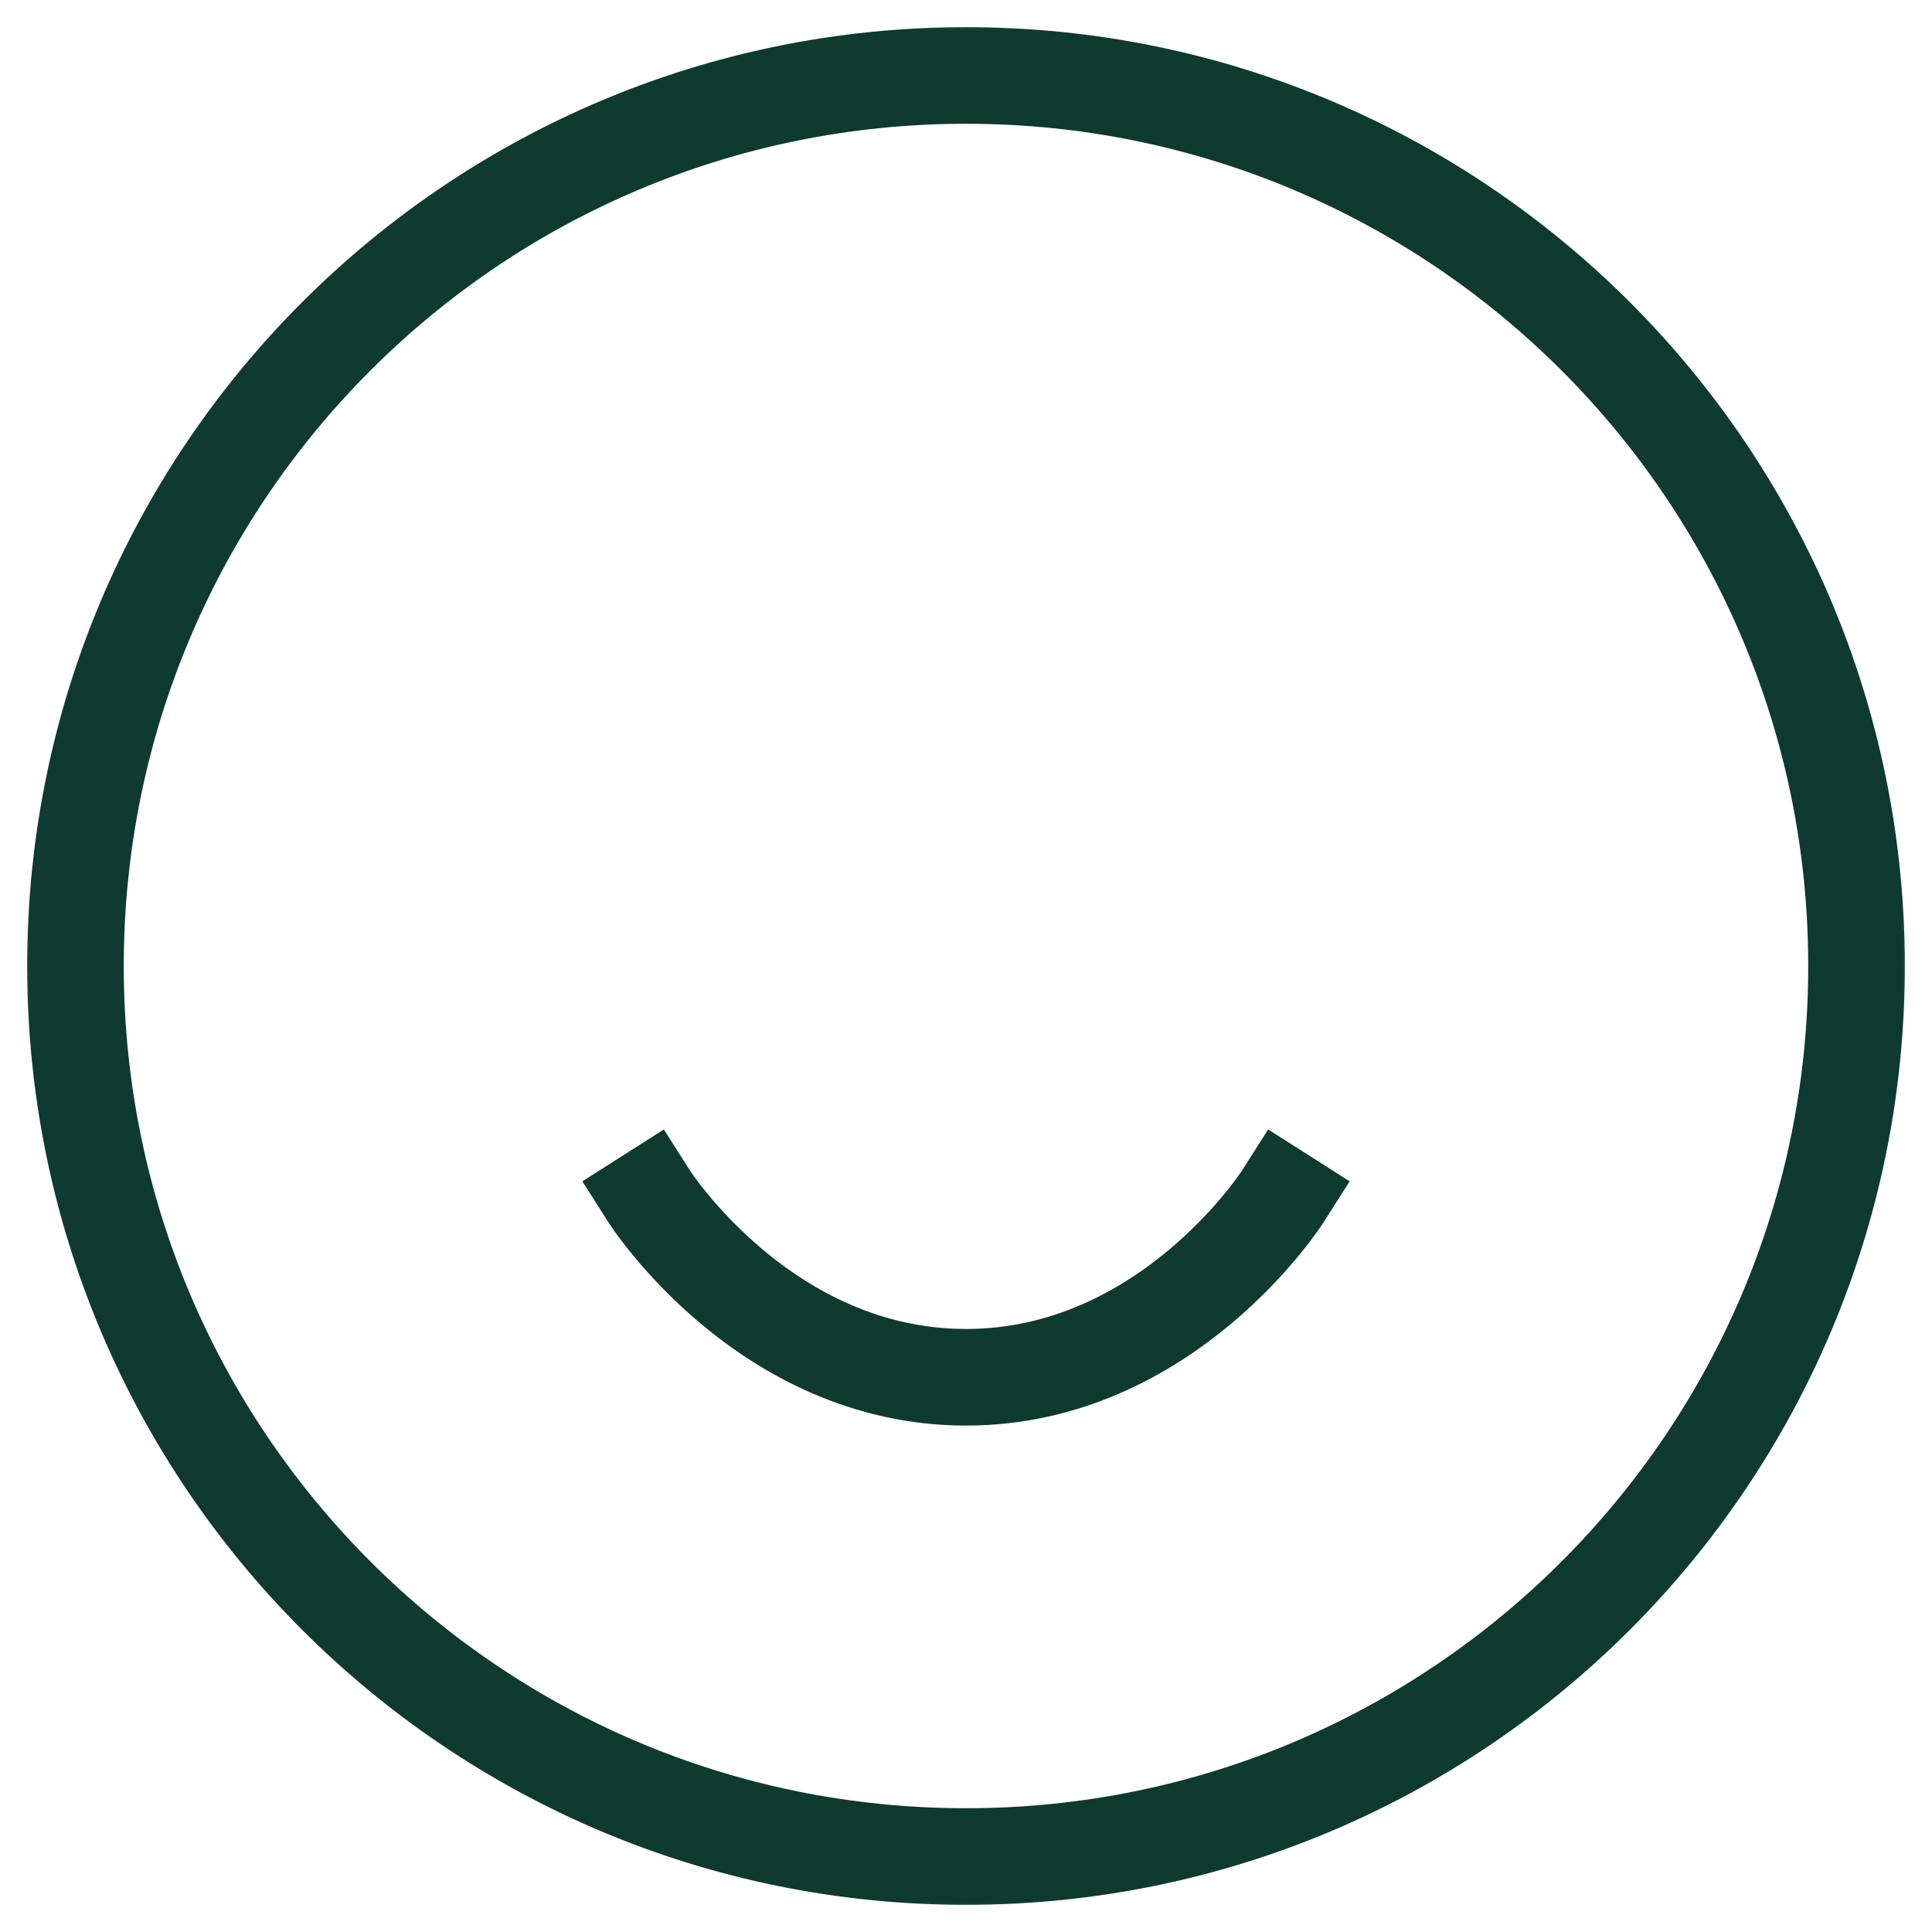 <svg width="32" height="32" viewBox="0 0 32 32" fill="none" xmlns="http://www.w3.org/2000/svg">
<g clip-path="url(#clip0_842_15391)">
<mask id="mask0_842_15391" style="mask-type:luminance" maskUnits="userSpaceOnUse" x="0" y="0" width="32" height="32">
<path d="M0 1.90735e-06H32V32H0V1.90735e-06Z" fill="white"/>
</mask>
<g mask="url(#mask0_842_15391)">
<path d="M16 30.75C7.854 30.75 1.25 24.146 1.25 16C1.25 7.854 7.854 1.25 16 1.25C24.146 1.25 30.75 7.854 30.75 16C30.75 24.146 24.146 30.75 16 30.75Z" stroke="#0E3A2F" stroke-width="1.6" stroke-miterlimit="10" stroke-linecap="square" stroke-linejoin="round"/>
<path d="M10.75 19.812C10.75 19.812 12.659 22.812 16 22.812C19.341 22.812 21.25 19.812 21.25 19.812" stroke="#0E3A2F" stroke-width="1.6" stroke-miterlimit="10" stroke-linecap="square" stroke-linejoin="round"/>
</g>
</g>
<defs>
<clipPath id="clip0_842_15391">
<rect width="32" height="32" fill="white"/>
</clipPath>
</defs>
</svg>

